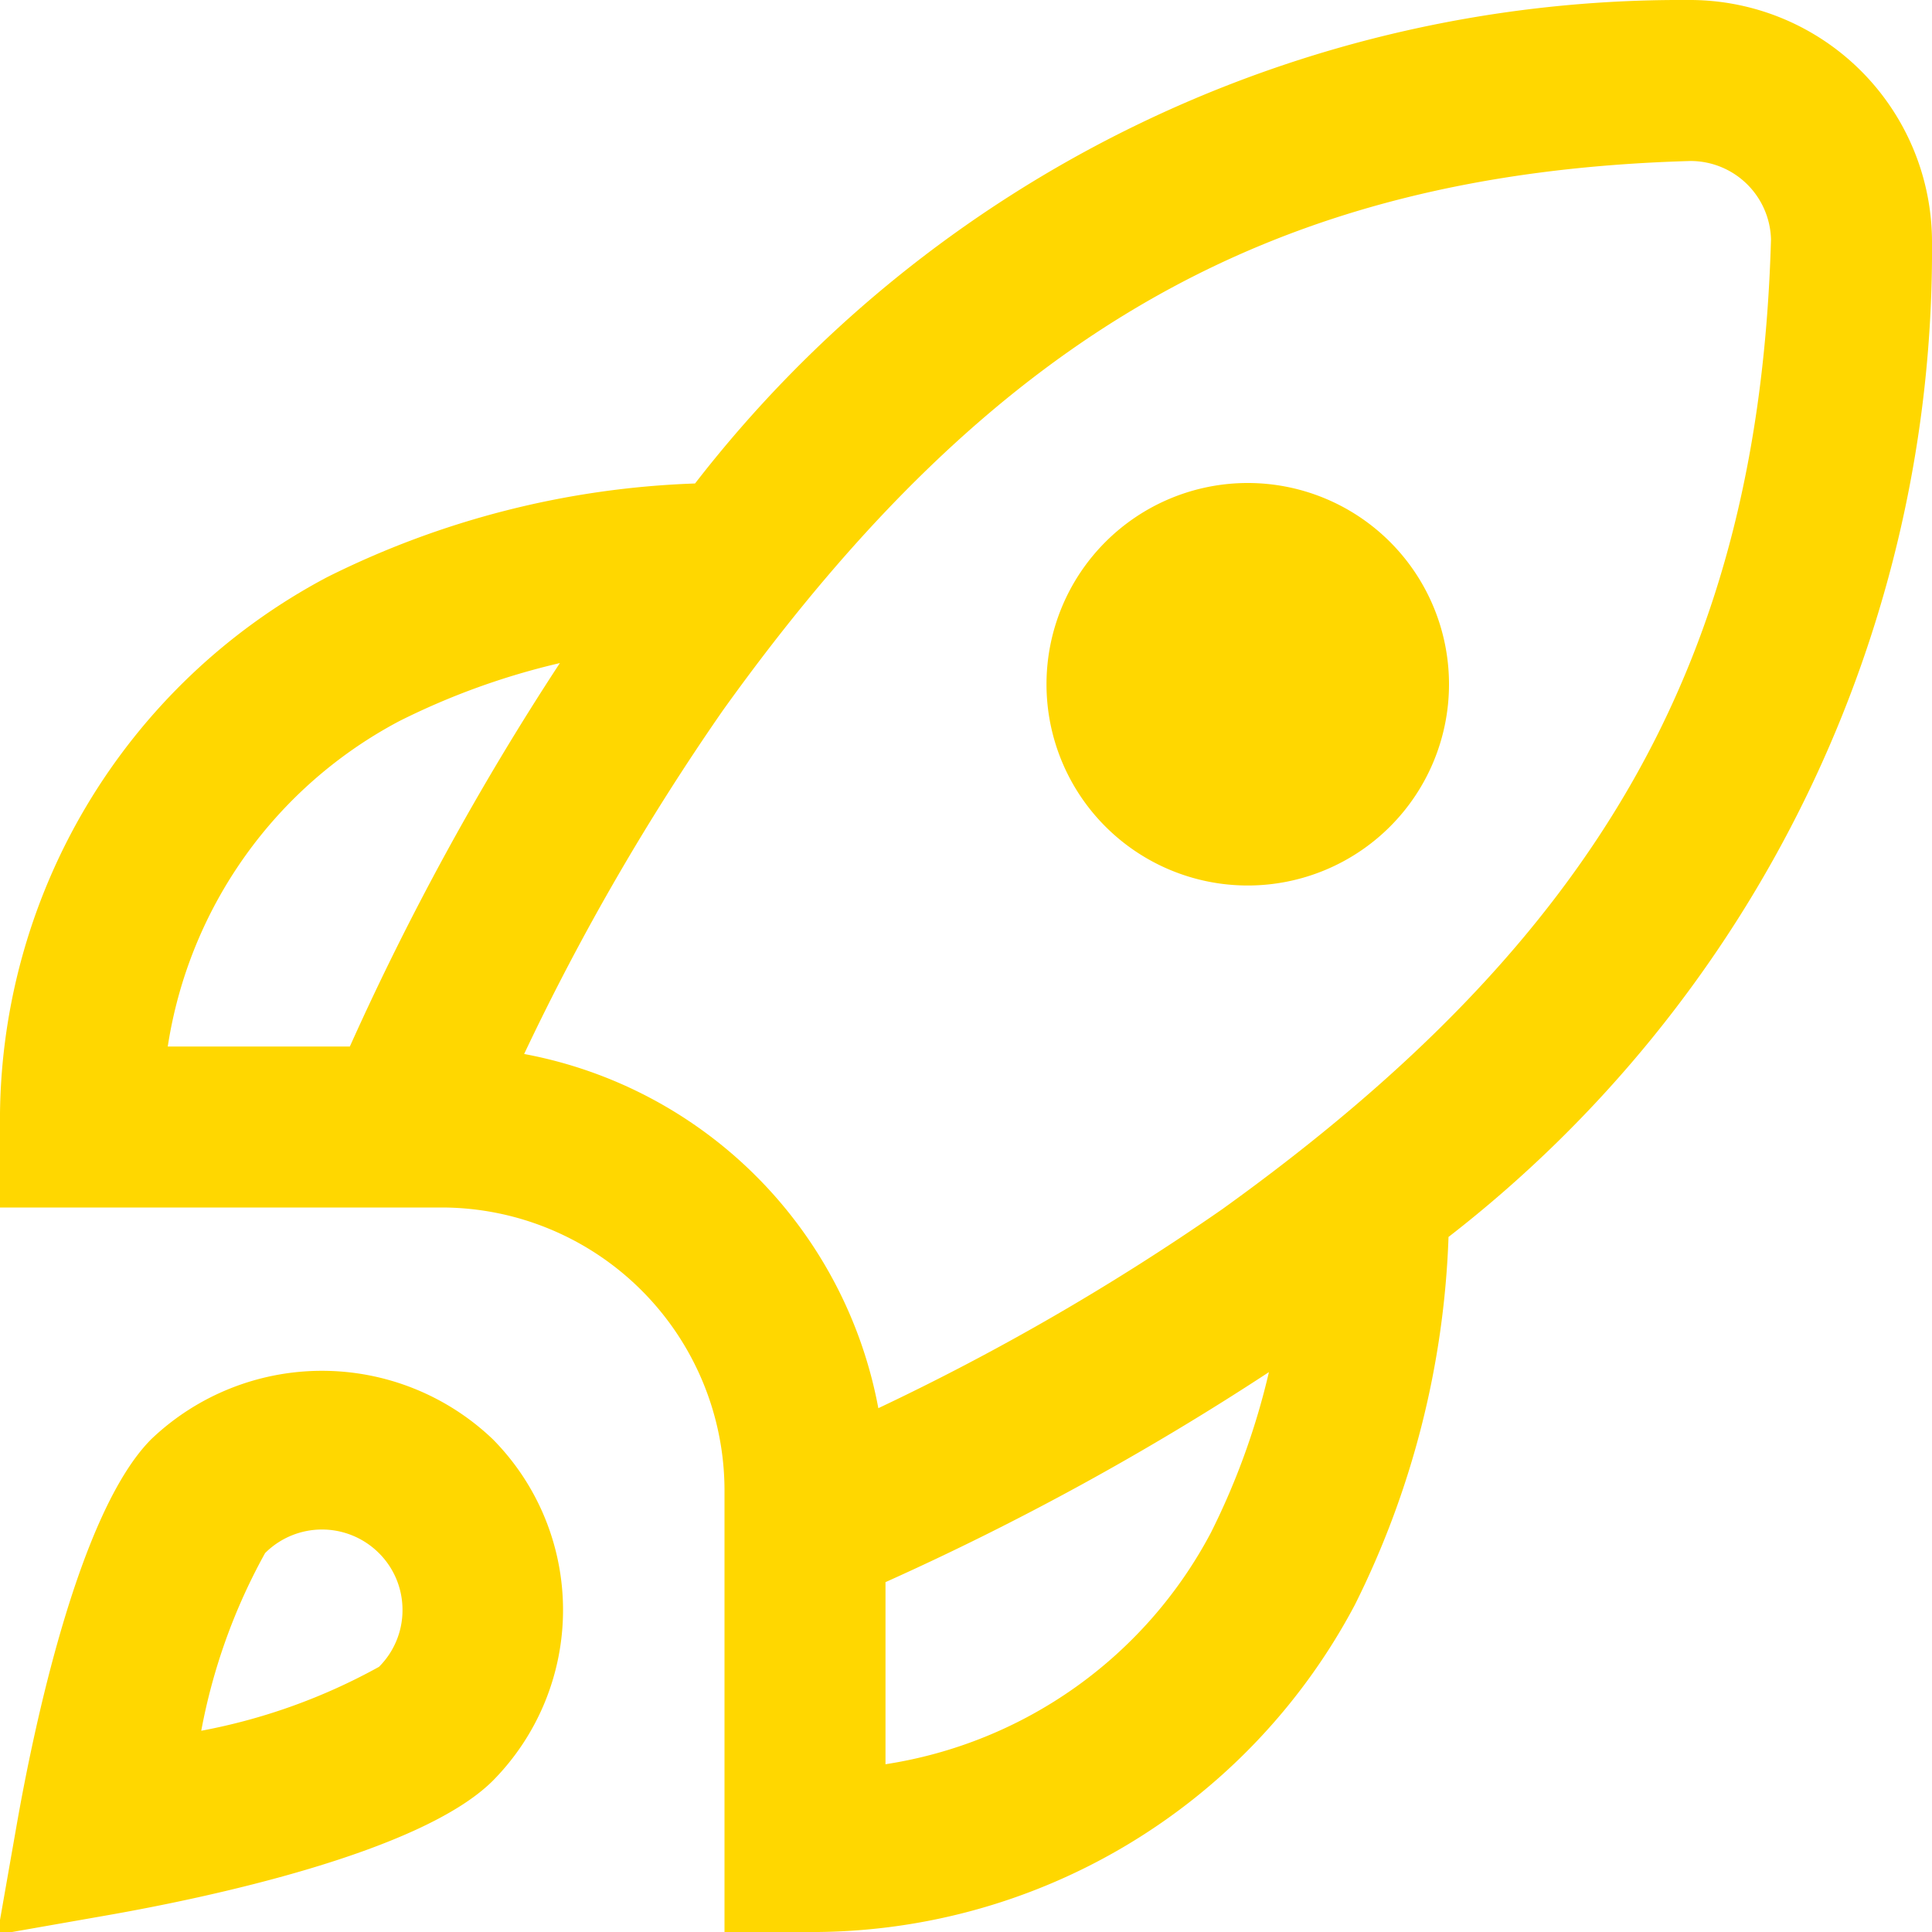 <?xml version="1.0" encoding="UTF-8"?>
<svg fill="#FFD700" xmlns="http://www.w3.org/2000/svg" id="Layer_1" data-name="Layer 1" viewBox="0 0 24 24" width="512" height="512"><path d="M18,8.5a2.5,2.5,0,0,1-5,0A2.5,2.5,0,0,1,18,8.5Zm-.006,6.866a11.065,11.065,0,0,1-1.163,4.569A7.634,7.634,0,0,1,10,24H9V18.5A3.517,3.517,0,0,0,5.5,15H0V14A7.634,7.634,0,0,1,4.065,7.169,11.065,11.065,0,0,1,8.634,6.006,15.487,15.487,0,0,1,20.972,0h0A3.009,3.009,0,0,1,24,3,15.507,15.507,0,0,1,17.994,15.366ZM2.084,13H4.346A34.361,34.361,0,0,1,6.955,8.237a8.993,8.993,0,0,0-1.993.72A5.519,5.519,0,0,0,2.084,13Zm13.679,4.045A34.361,34.361,0,0,1,11,19.654v2.262a5.519,5.519,0,0,0,4.043-2.878A8.993,8.993,0,0,0,15.763,17.045ZM22,2.972A1,1,0,0,0,21,2c-5.16.147-8.65,2.124-12.018,6.822a29.92,29.92,0,0,0-2.471,4.271,5.5,5.5,0,0,1,4.4,4.4,29.92,29.92,0,0,0,4.271-2.471C19.876,11.65,21.853,8.16,22,2.972ZM6.122,17.879a3.015,3.015,0,0,1,0,4.242c-.907.906-3.622,1.465-4.748,1.664l-1.406.247.247-1.406c.2-1.126.758-3.841,1.664-4.748A3.073,3.073,0,0,1,6.122,17.879ZM5,20a.993.993,0,0,0-.293-.707,1,1,0,0,0-1.414,0A7.318,7.318,0,0,0,2.5,21.5a7.342,7.342,0,0,0,2.208-.794A.993.993,0,0,0,5,20Z"/></svg>
